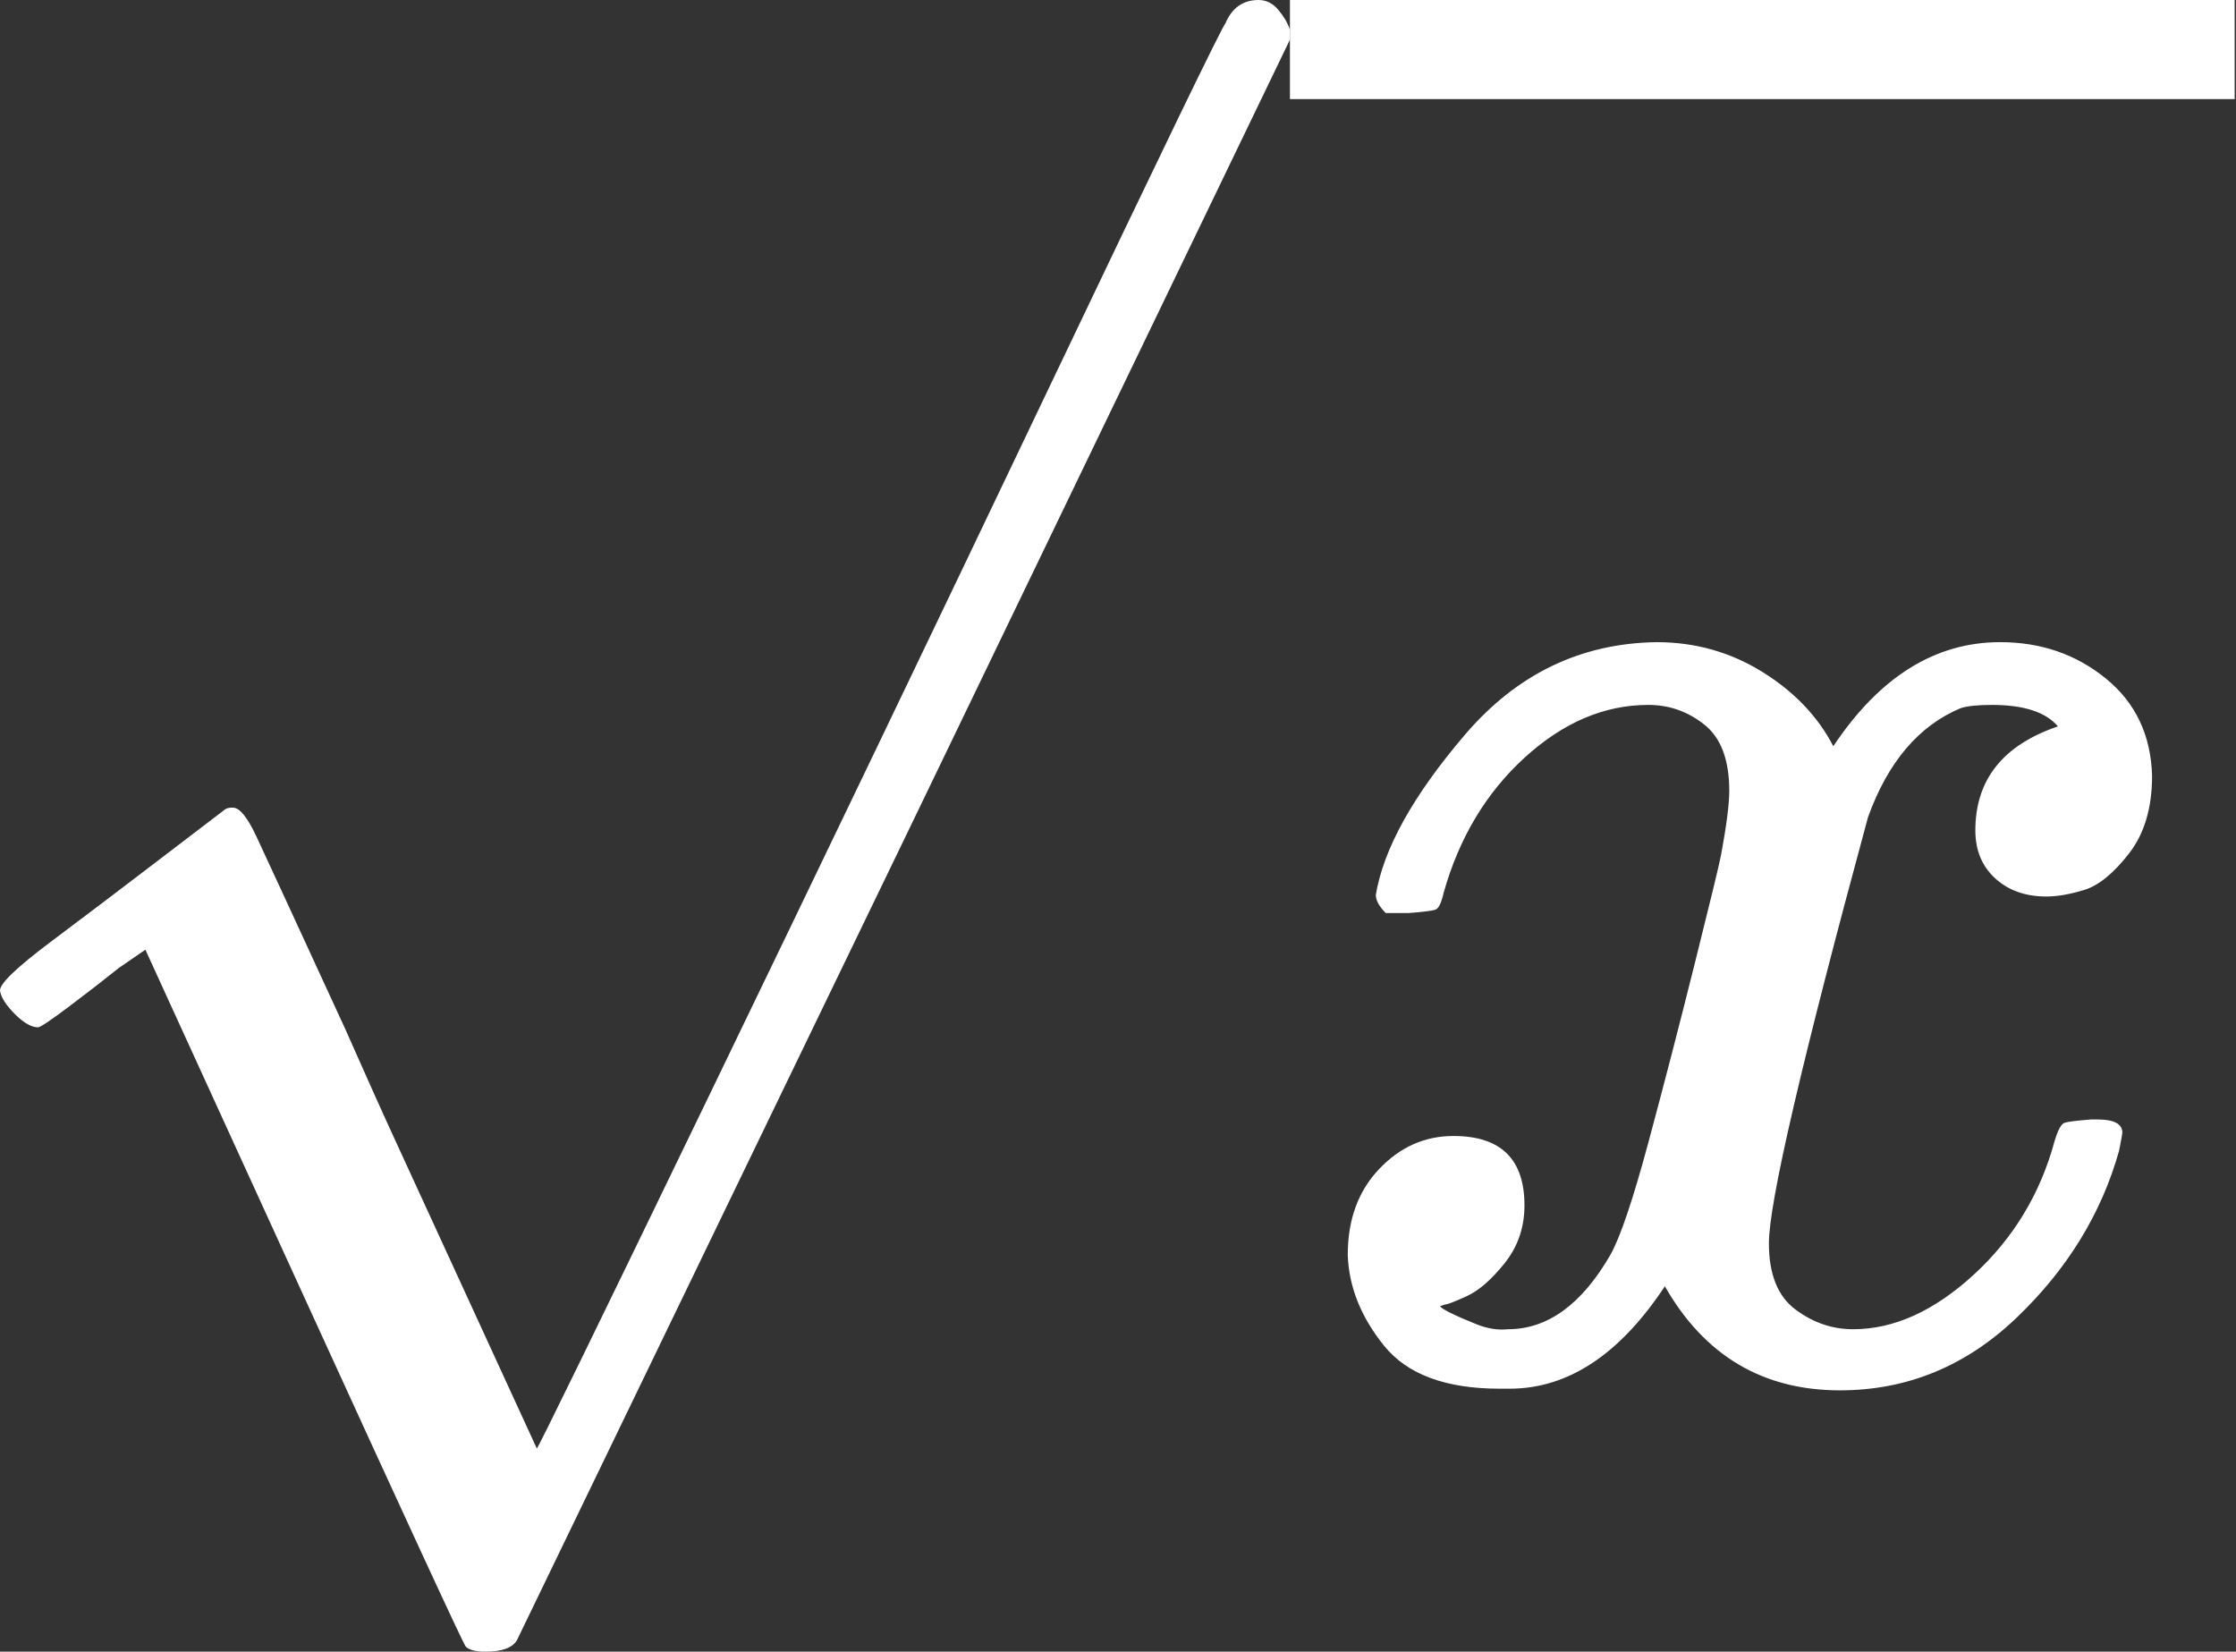 <svg width="88" height="65" viewBox="0 0 88 65" fill="none" xmlns="http://www.w3.org/2000/svg">
<rect x="0" y="0" width="88" height="65" fill="#333333" stroke="none"/>
<path d="M54.147 35.217C54.45 33.397 55.62 31.295 57.657 28.912C59.694 26.529 62.207 25.315 65.197 25.272C66.714 25.272 68.1 25.662 69.357 26.442C70.614 27.222 71.545 28.197 72.152 29.367C73.972 26.637 76.16 25.272 78.717 25.272C80.32 25.272 81.707 25.749 82.877 26.702C84.047 27.655 84.654 28.934 84.697 30.537C84.697 31.794 84.394 32.812 83.787 33.592C83.18 34.372 82.595 34.849 82.032 35.022C81.469 35.195 80.97 35.282 80.537 35.282C79.714 35.282 79.042 35.044 78.522 34.567C78.002 34.09 77.742 33.462 77.742 32.682C77.742 30.689 78.825 29.324 80.992 28.587C80.515 28.024 79.649 27.742 78.392 27.742C77.829 27.742 77.417 27.785 77.157 27.872C75.51 28.565 74.297 29.995 73.517 32.162C70.917 41.739 69.617 47.329 69.617 48.932C69.617 50.145 69.964 51.012 70.657 51.532C71.35 52.052 72.109 52.312 72.932 52.312C74.535 52.312 76.117 51.597 77.677 50.167C79.237 48.737 80.299 46.982 80.862 44.902C80.992 44.469 81.122 44.23 81.252 44.187C81.382 44.144 81.729 44.1 82.292 44.057H82.552C83.202 44.057 83.527 44.23 83.527 44.577C83.527 44.62 83.484 44.859 83.397 45.292C82.704 47.762 81.36 49.95 79.367 51.857C77.374 53.764 75.055 54.717 72.412 54.717C69.379 54.717 67.082 53.352 65.522 50.622C63.745 53.309 61.709 54.652 59.412 54.652H59.022C56.899 54.652 55.382 54.089 54.472 52.962C53.562 51.835 53.085 50.644 53.042 49.387C53.042 48 53.454 46.874 54.277 46.007C55.1 45.14 56.075 44.707 57.202 44.707C59.065 44.707 59.997 45.617 59.997 47.437C59.997 48.304 59.737 49.062 59.217 49.712C58.697 50.362 58.199 50.795 57.722 51.012C57.245 51.229 56.964 51.337 56.877 51.337L56.682 51.402C56.682 51.445 56.812 51.532 57.072 51.662C57.332 51.792 57.679 51.944 58.112 52.117C58.545 52.29 58.957 52.355 59.347 52.312C60.907 52.312 62.25 51.337 63.377 49.387C63.767 48.694 64.265 47.22 64.872 44.967C65.479 42.714 66.085 40.374 66.692 37.947C67.299 35.52 67.645 34.09 67.732 33.657C67.949 32.487 68.057 31.642 68.057 31.122C68.057 29.909 67.732 29.042 67.082 28.522C66.432 28.002 65.695 27.742 64.872 27.742C63.139 27.742 61.514 28.435 59.997 29.822C58.48 31.209 57.419 32.985 56.812 35.152C56.725 35.542 56.617 35.759 56.487 35.802C56.357 35.845 56.01 35.889 55.447 35.932H54.537C54.277 35.672 54.147 35.434 54.147 35.217Z" fill="white"/>
<path d="M1.497 40.43C1.237 40.43 0.934 40.257 0.587 39.91C0.24 39.563 0.045 39.26 0.002 39C-0.041 38.74 0.63 38.09 2.017 37.05C3.404 36.01 4.834 34.927 6.307 33.8C7.78 32.673 8.604 32.045 8.777 31.915C8.864 31.828 8.972 31.785 9.102 31.785H9.167C9.427 31.785 9.73 32.153 10.077 32.89C10.424 33.627 11.594 36.162 13.587 40.495C14.41 42.358 15.082 43.853 15.602 44.98L21.127 57.005C21.17 57.005 23.424 52.39 27.887 43.16C32.35 33.93 36.814 24.635 41.277 15.275C45.74 5.915 48.059 1.127 48.232 0.91C48.492 0.303 48.925 0 49.532 0C49.835 0 50.095 0.13 50.312 0.39C50.529 0.65 50.68 0.91 50.767 1.17V1.56L35.622 32.955L20.347 64.545C20.174 64.848 19.762 65 19.112 65C18.722 65 18.462 64.935 18.332 64.805C18.245 64.718 16.122 60.125 11.962 51.025L5.722 37.375L4.682 38.09C4.032 38.61 3.36 39.13 2.667 39.65C1.974 40.17 1.584 40.43 1.497 40.43Z" fill="white"/>
<path d="M87.947 3.9H50.767V2.45571e-05H87.947V3.9Z" fill="white"/>
</svg>

